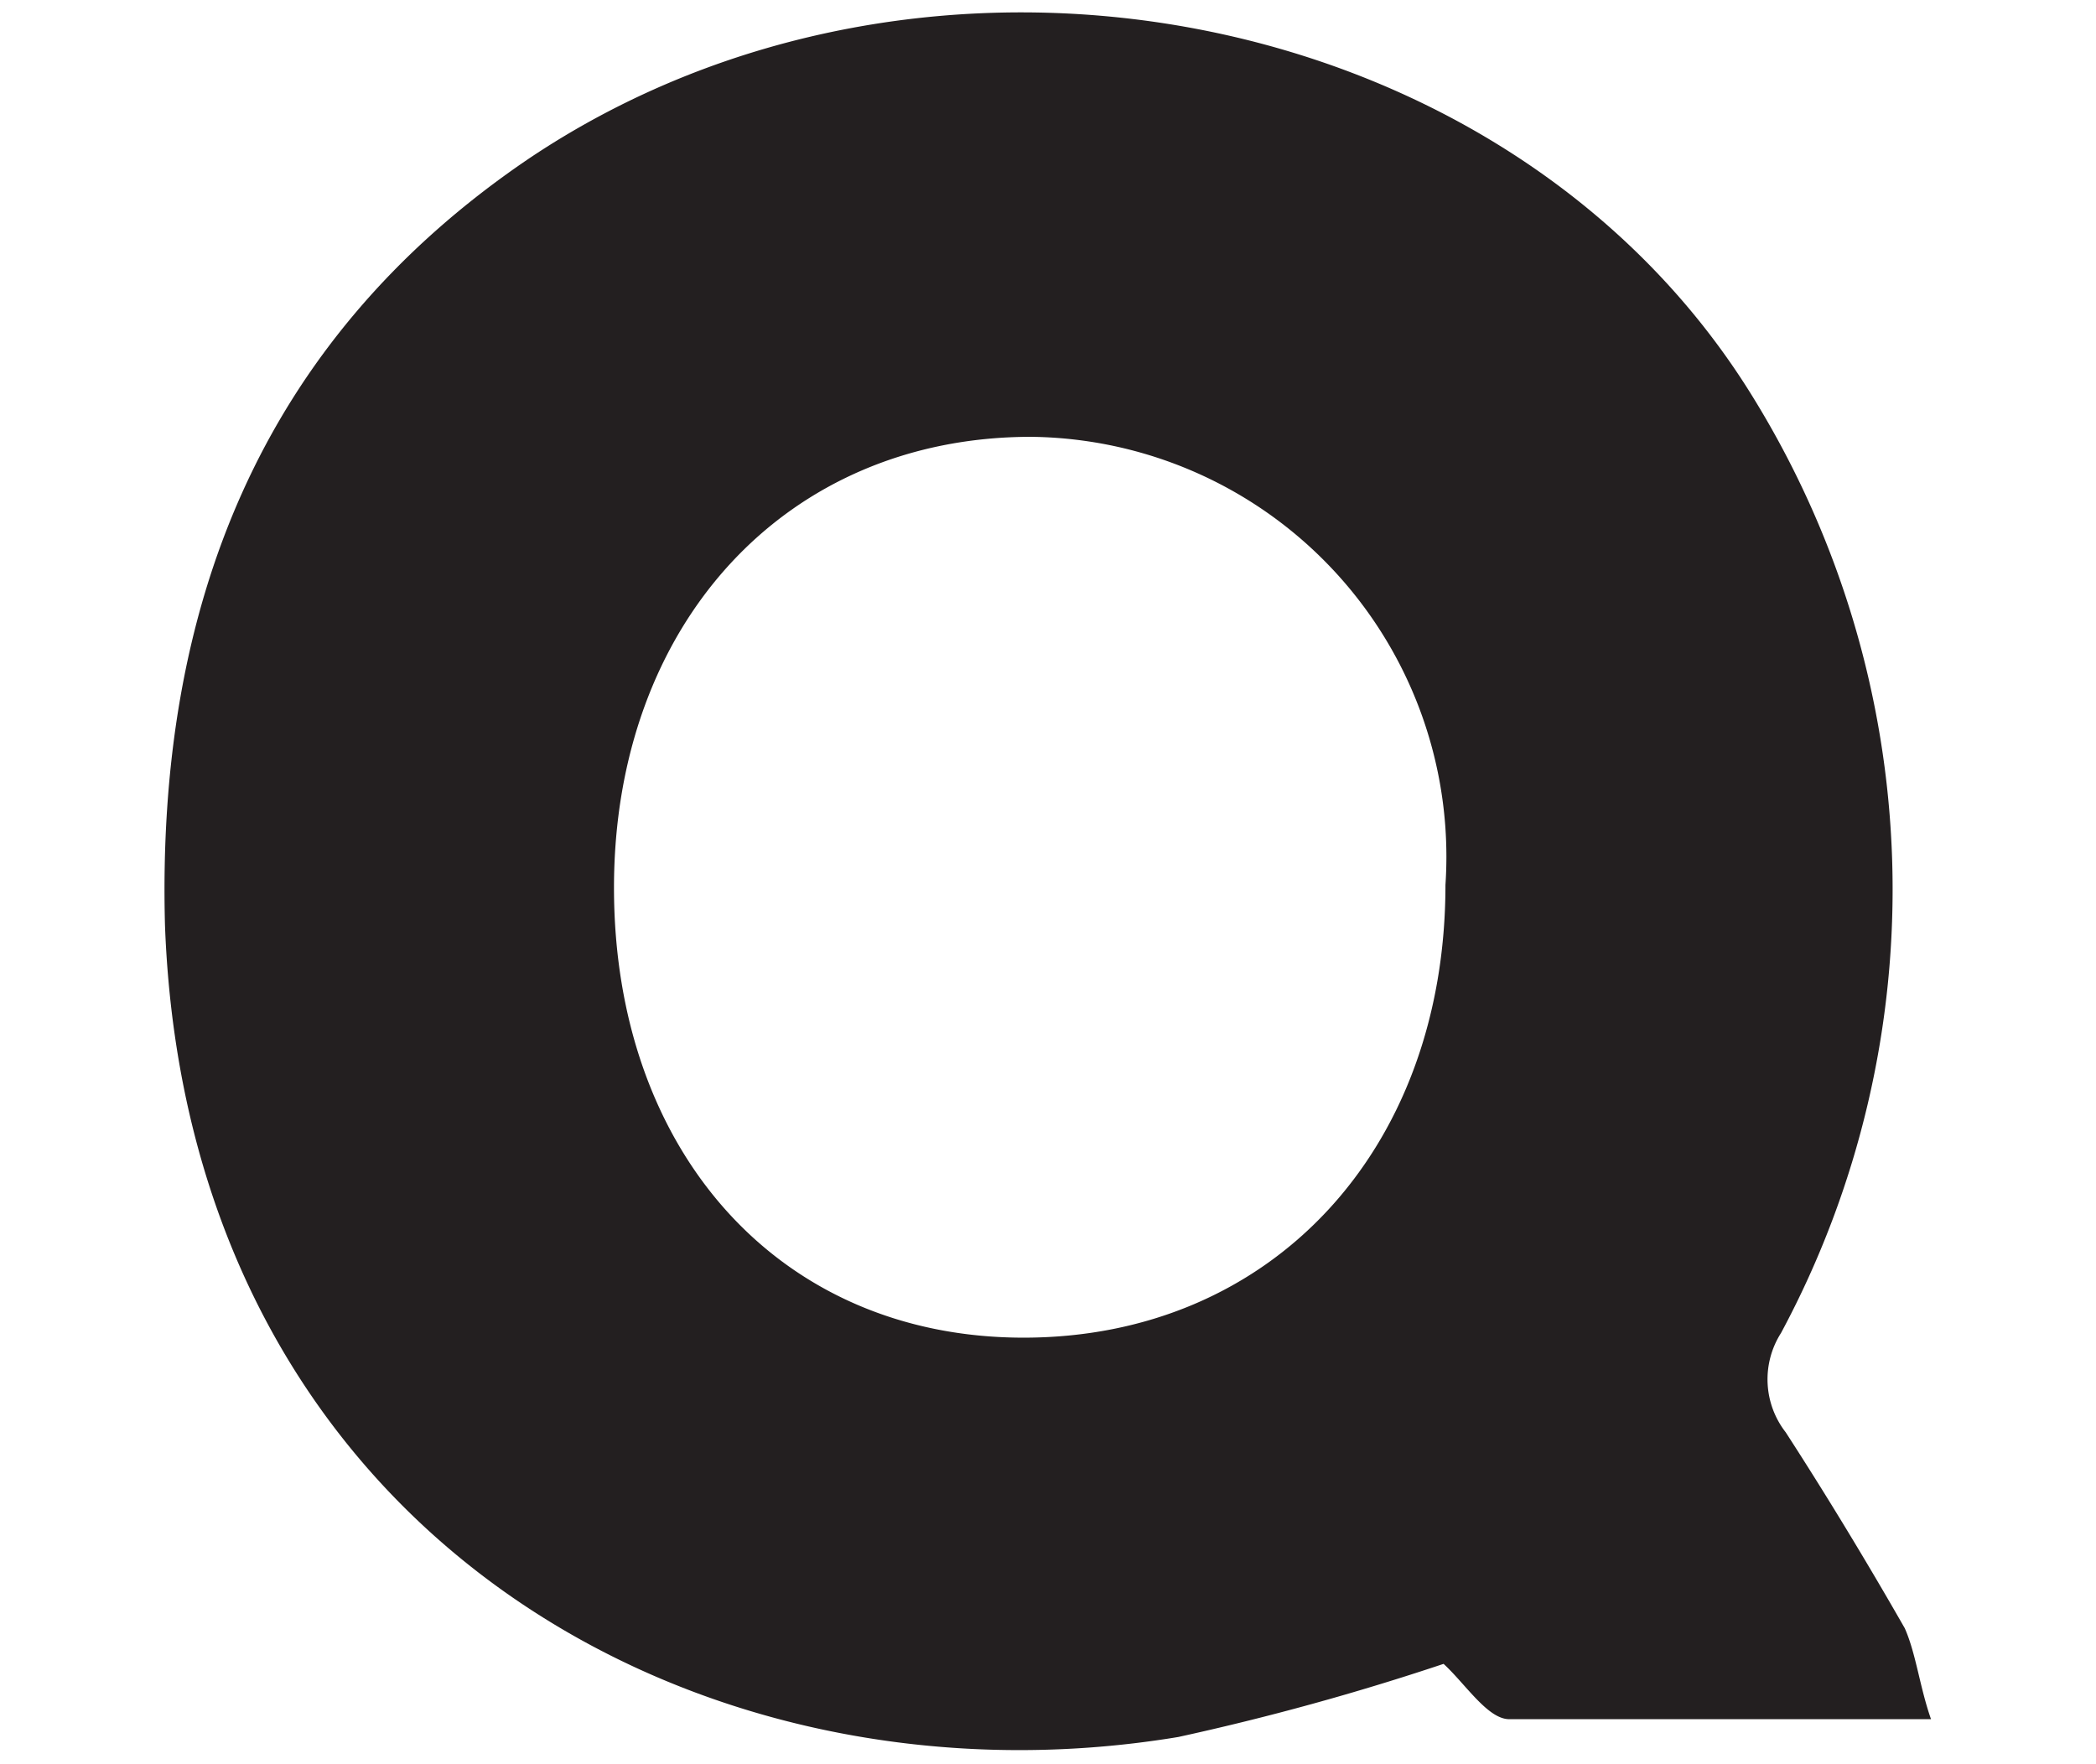 <svg id="Qora" xmlns="http://www.w3.org/2000/svg" viewBox="0 0 22.36 18.82"><defs><style>.cls-1{fill:#231f20;}</style></defs><path class="cls-1" d="M20.6,18.34c-1.6,0-3,0-4.5,0-.23,0-.47-.38-.7-.59a27.28,27.28,0,0,1-2.83.78C7.44,19.38,2,16.34,1.76,9.87c-.09-3.37,1-6.22,3.87-8.17C9.86-1.15,16.08,0,18.69,4.22a10,10,0,0,1,.31,10,.92.92,0,0,0,.05,1.06c.44.68.87,1.39,1.27,2.09C20.44,17.64,20.48,18,20.6,18.34Zm-9.68-4.07c2.64,0,4.5-2,4.5-4.83A4.48,4.48,0,0,0,11,4.66c-2.62,0-4.45,2-4.45,4.81S8.31,14.27,10.92,14.27Z"/></svg>